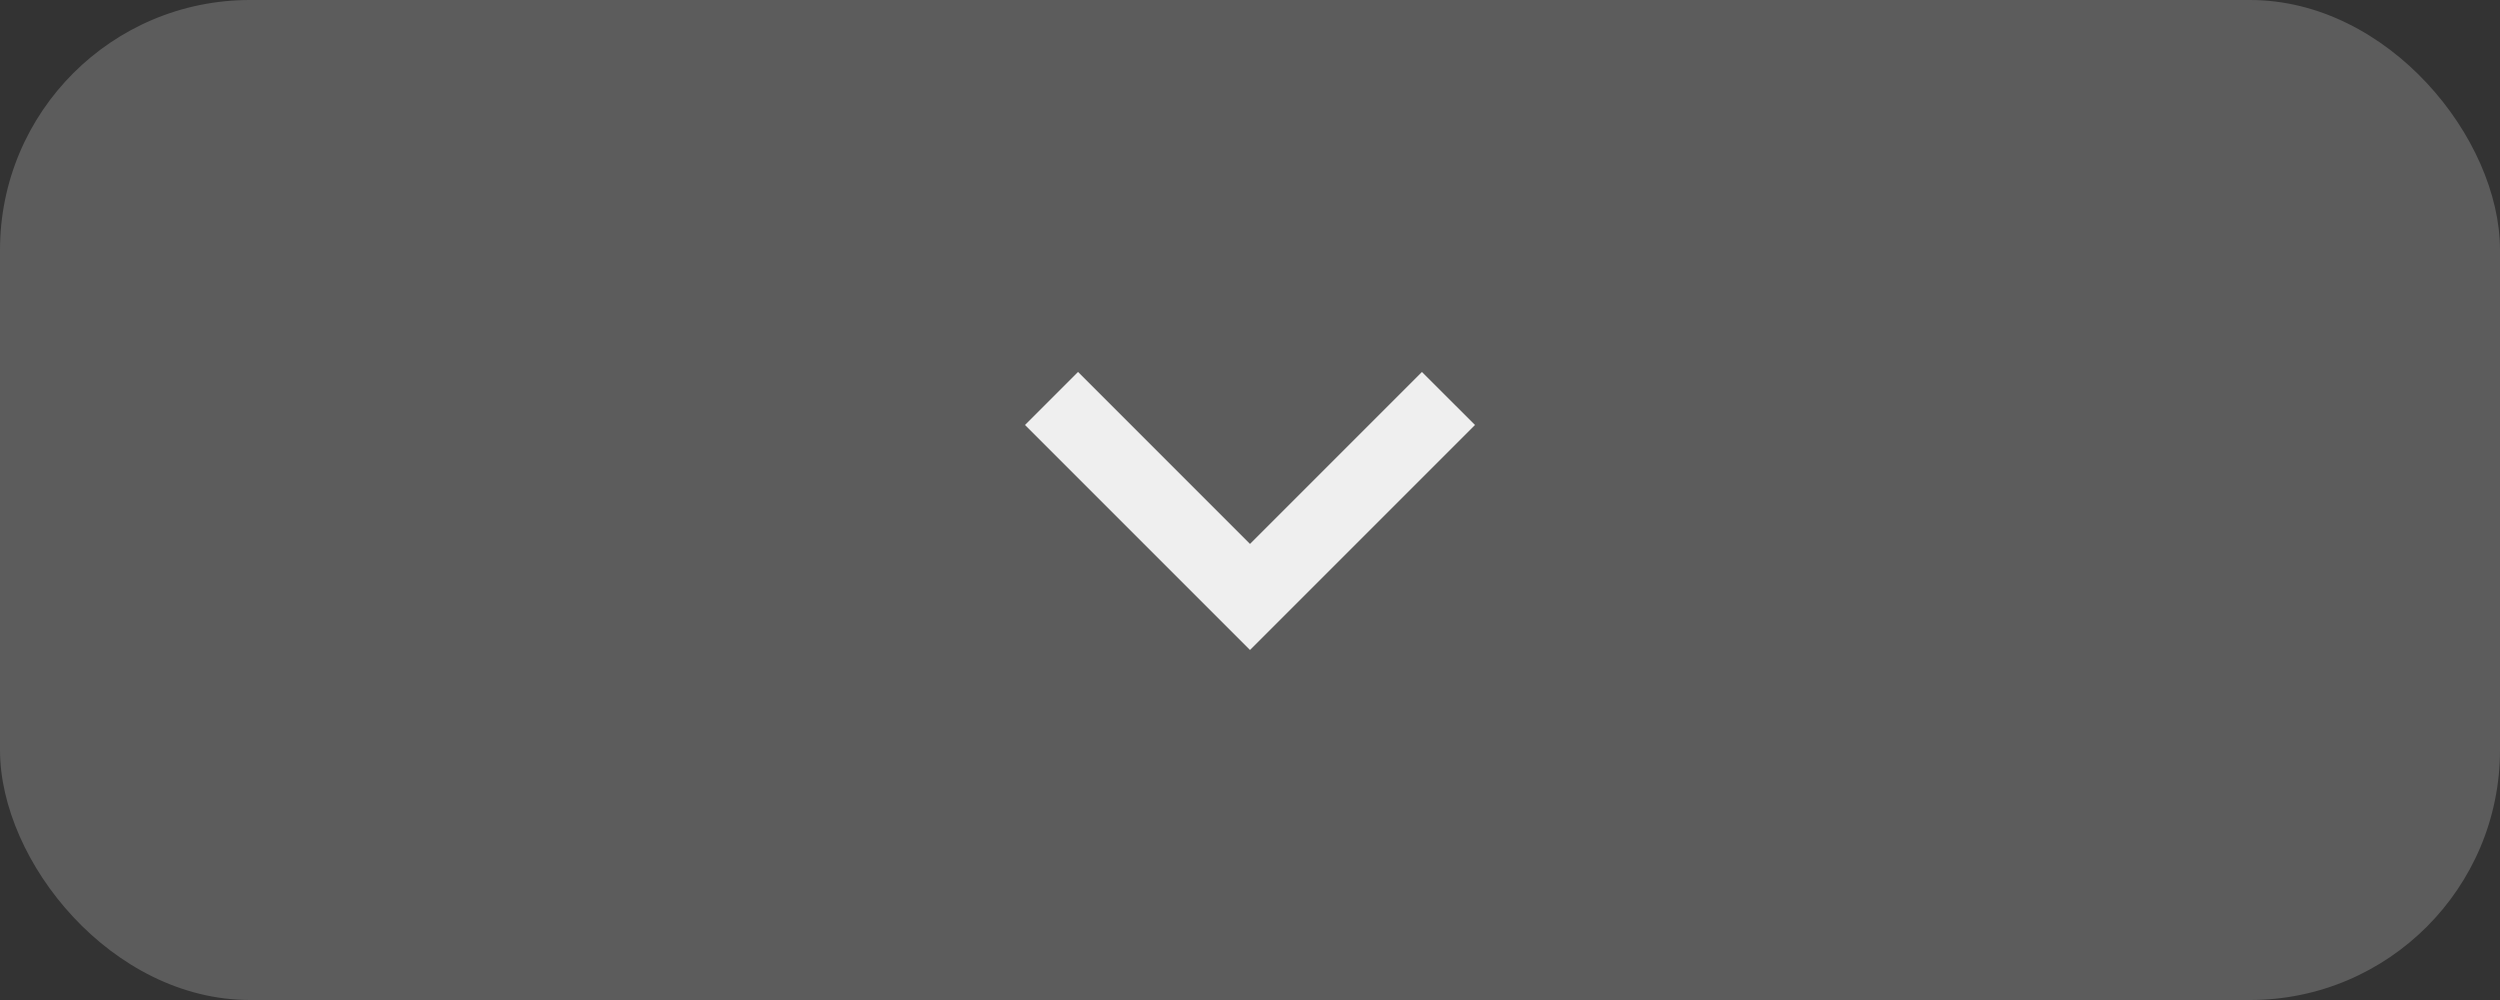 <?xml version="1.0" encoding="UTF-8"?> <svg xmlns="http://www.w3.org/2000/svg" width="100" height="40" viewBox="0 0 100 40"><rect x="0" y="0" width="100" height="40" fill="#333333" stroke="none"/> <g id="Group_132" data-name="Group 132" transform="translate(-750 -830)"> <rect id="Rectangle_239" data-name="Rectangle 239" width="100" height="40" rx="10" transform="translate(750 830)" fill="#fff" opacity="0.2"></rect> <g id="ic-keyboard-arrow-down-48px" transform="translate(782 832.75)" opacity="0.9"> <path id="Path_139" data-name="Path 139" d="M14.122,16.42,21,23.3l6.877-6.878L30,18.542l-9,9-9-9Z" transform="translate(-3 -4.293)" fill="#fff"></path> <path id="Path_140" data-name="Path 140" d="M0-.75H36v36H0Z" fill="none"></path> </g> </g> </svg> 
